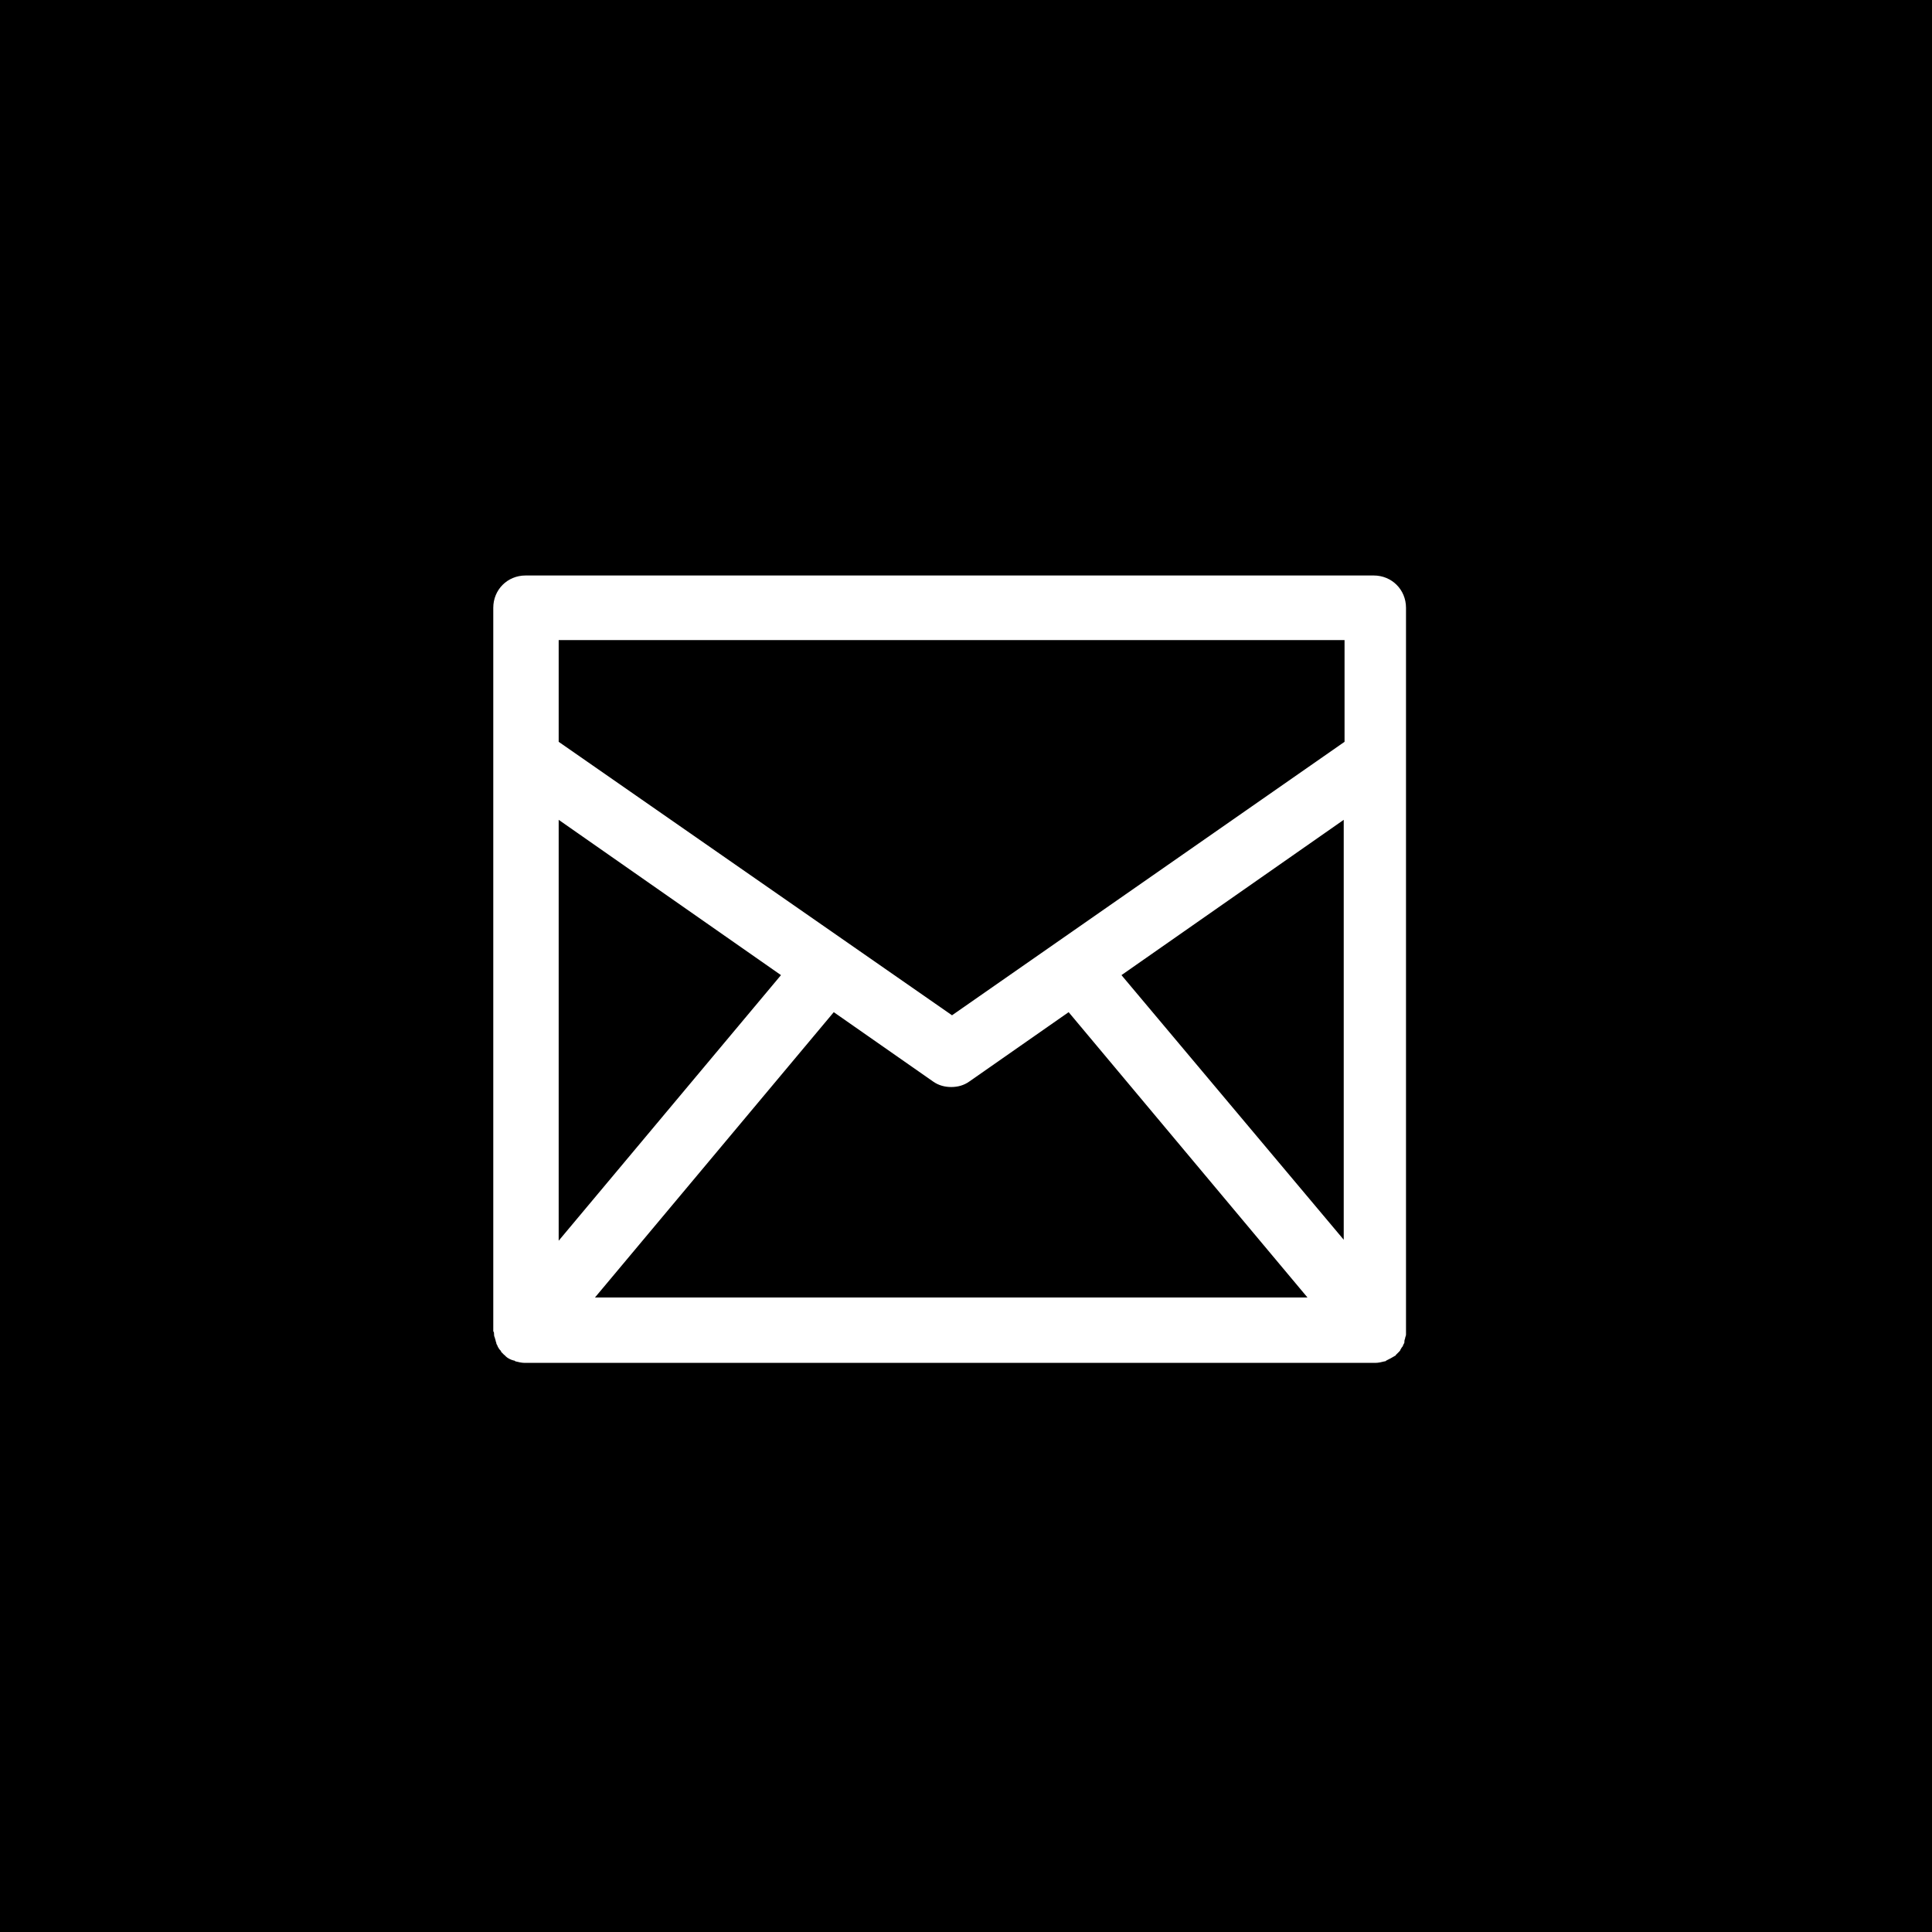 <?xml version="1.0" encoding="UTF-8"?>
<svg width="47px" height="47px" viewBox="0 0 47 47" version="1.1" xmlns="http://www.w3.org/2000/svg" xmlns:xlink="http://www.w3.org/1999/xlink">
    <!-- Generator: Sketch 45 (43475) - http://www.bohemiancoding.com/sketch -->
    <title>mail</title>
    <desc>Created with Sketch.</desc>
    <defs></defs>
    <g id="Screen" stroke="none" stroke-width="1" fill="none" fill-rule="evenodd">
        <g id="mockup-01-copy-4" transform="translate(-835, -567)">
            <g id="Group-8" transform="translate(835, 567)">
                <g id="Icone">
                    <g id="mail">
                        <g id="Group-6">
                            <rect id="Rectangle-91-Copy-2" fill="#000000" x="0" y="0" width="47" height="47"></rect>
                            <path d="M12.019,32.465 C12.019,32.484 12.019,32.504 12.038,32.542 C12.038,32.561 12.058,32.599 12.058,32.619 C12.058,32.638 12.077,32.657 12.077,32.695 C12.096,32.714 12.096,32.734 12.115,32.772 C12.134,32.791 12.134,32.81 12.153,32.829 C12.173,32.849 12.192,32.868 12.192,32.887 C12.211,32.906 12.23,32.925 12.249,32.945 C12.249,32.945 12.268,32.964 12.268,32.964 C12.268,32.964 12.288,32.964 12.288,32.983 C12.345,33.04 12.422,33.079 12.499,33.098 C12.518,33.098 12.518,33.098 12.537,33.117 C12.614,33.136 12.69,33.155 12.767,33.155 L12.767,33.155 L33.456,33.155 L33.456,33.155 C33.533,33.155 33.61,33.136 33.686,33.117 C33.706,33.117 33.706,33.117 33.725,33.098 C33.802,33.06 33.878,33.021 33.936,32.983 C33.936,32.983 33.955,32.983 33.955,32.964 C33.955,32.964 33.974,32.945 33.974,32.945 C33.993,32.925 34.012,32.906 34.032,32.887 C34.051,32.868 34.07,32.849 34.07,32.829 C34.089,32.81 34.089,32.791 34.108,32.772 C34.128,32.753 34.128,32.734 34.147,32.695 C34.166,32.676 34.166,32.657 34.166,32.619 C34.166,32.599 34.185,32.561 34.185,32.542 C34.185,32.523 34.204,32.504 34.204,32.465 C34.204,32.446 34.204,32.408 34.204,32.388 C34.204,32.369 34.204,32.369 34.204,32.35 L34.204,14.786 C34.204,14.345 33.859,14 33.418,14 L12.786,14 C12.345,14 12,14.345 12,14.786 L12,32.35 C12,32.369 12,32.369 12,32.388 C12.019,32.408 12.019,32.427 12.019,32.465 Z M14.474,31.564 L20.283,24.623 L22.699,26.31 C22.834,26.406 22.987,26.444 23.14,26.444 C23.294,26.444 23.447,26.406 23.581,26.31 L25.997,24.623 L31.807,31.564 L14.474,31.564 Z M32.709,30.183 L27.282,23.722 L32.689,19.944 L32.689,30.183 L32.709,30.183 Z M13.591,15.572 L32.709,15.572 L32.709,18.046 L23.16,24.699 L13.591,18.046 L13.591,15.572 Z M13.591,19.944 L18.999,23.722 L13.591,30.183 L13.591,19.944 Z" id="Shape" fill="#FFFFFF" fill-rule="nonzero"></path>
                        </g>
                    </g>
                </g>
            </g>
        </g>
    </g>
</svg>